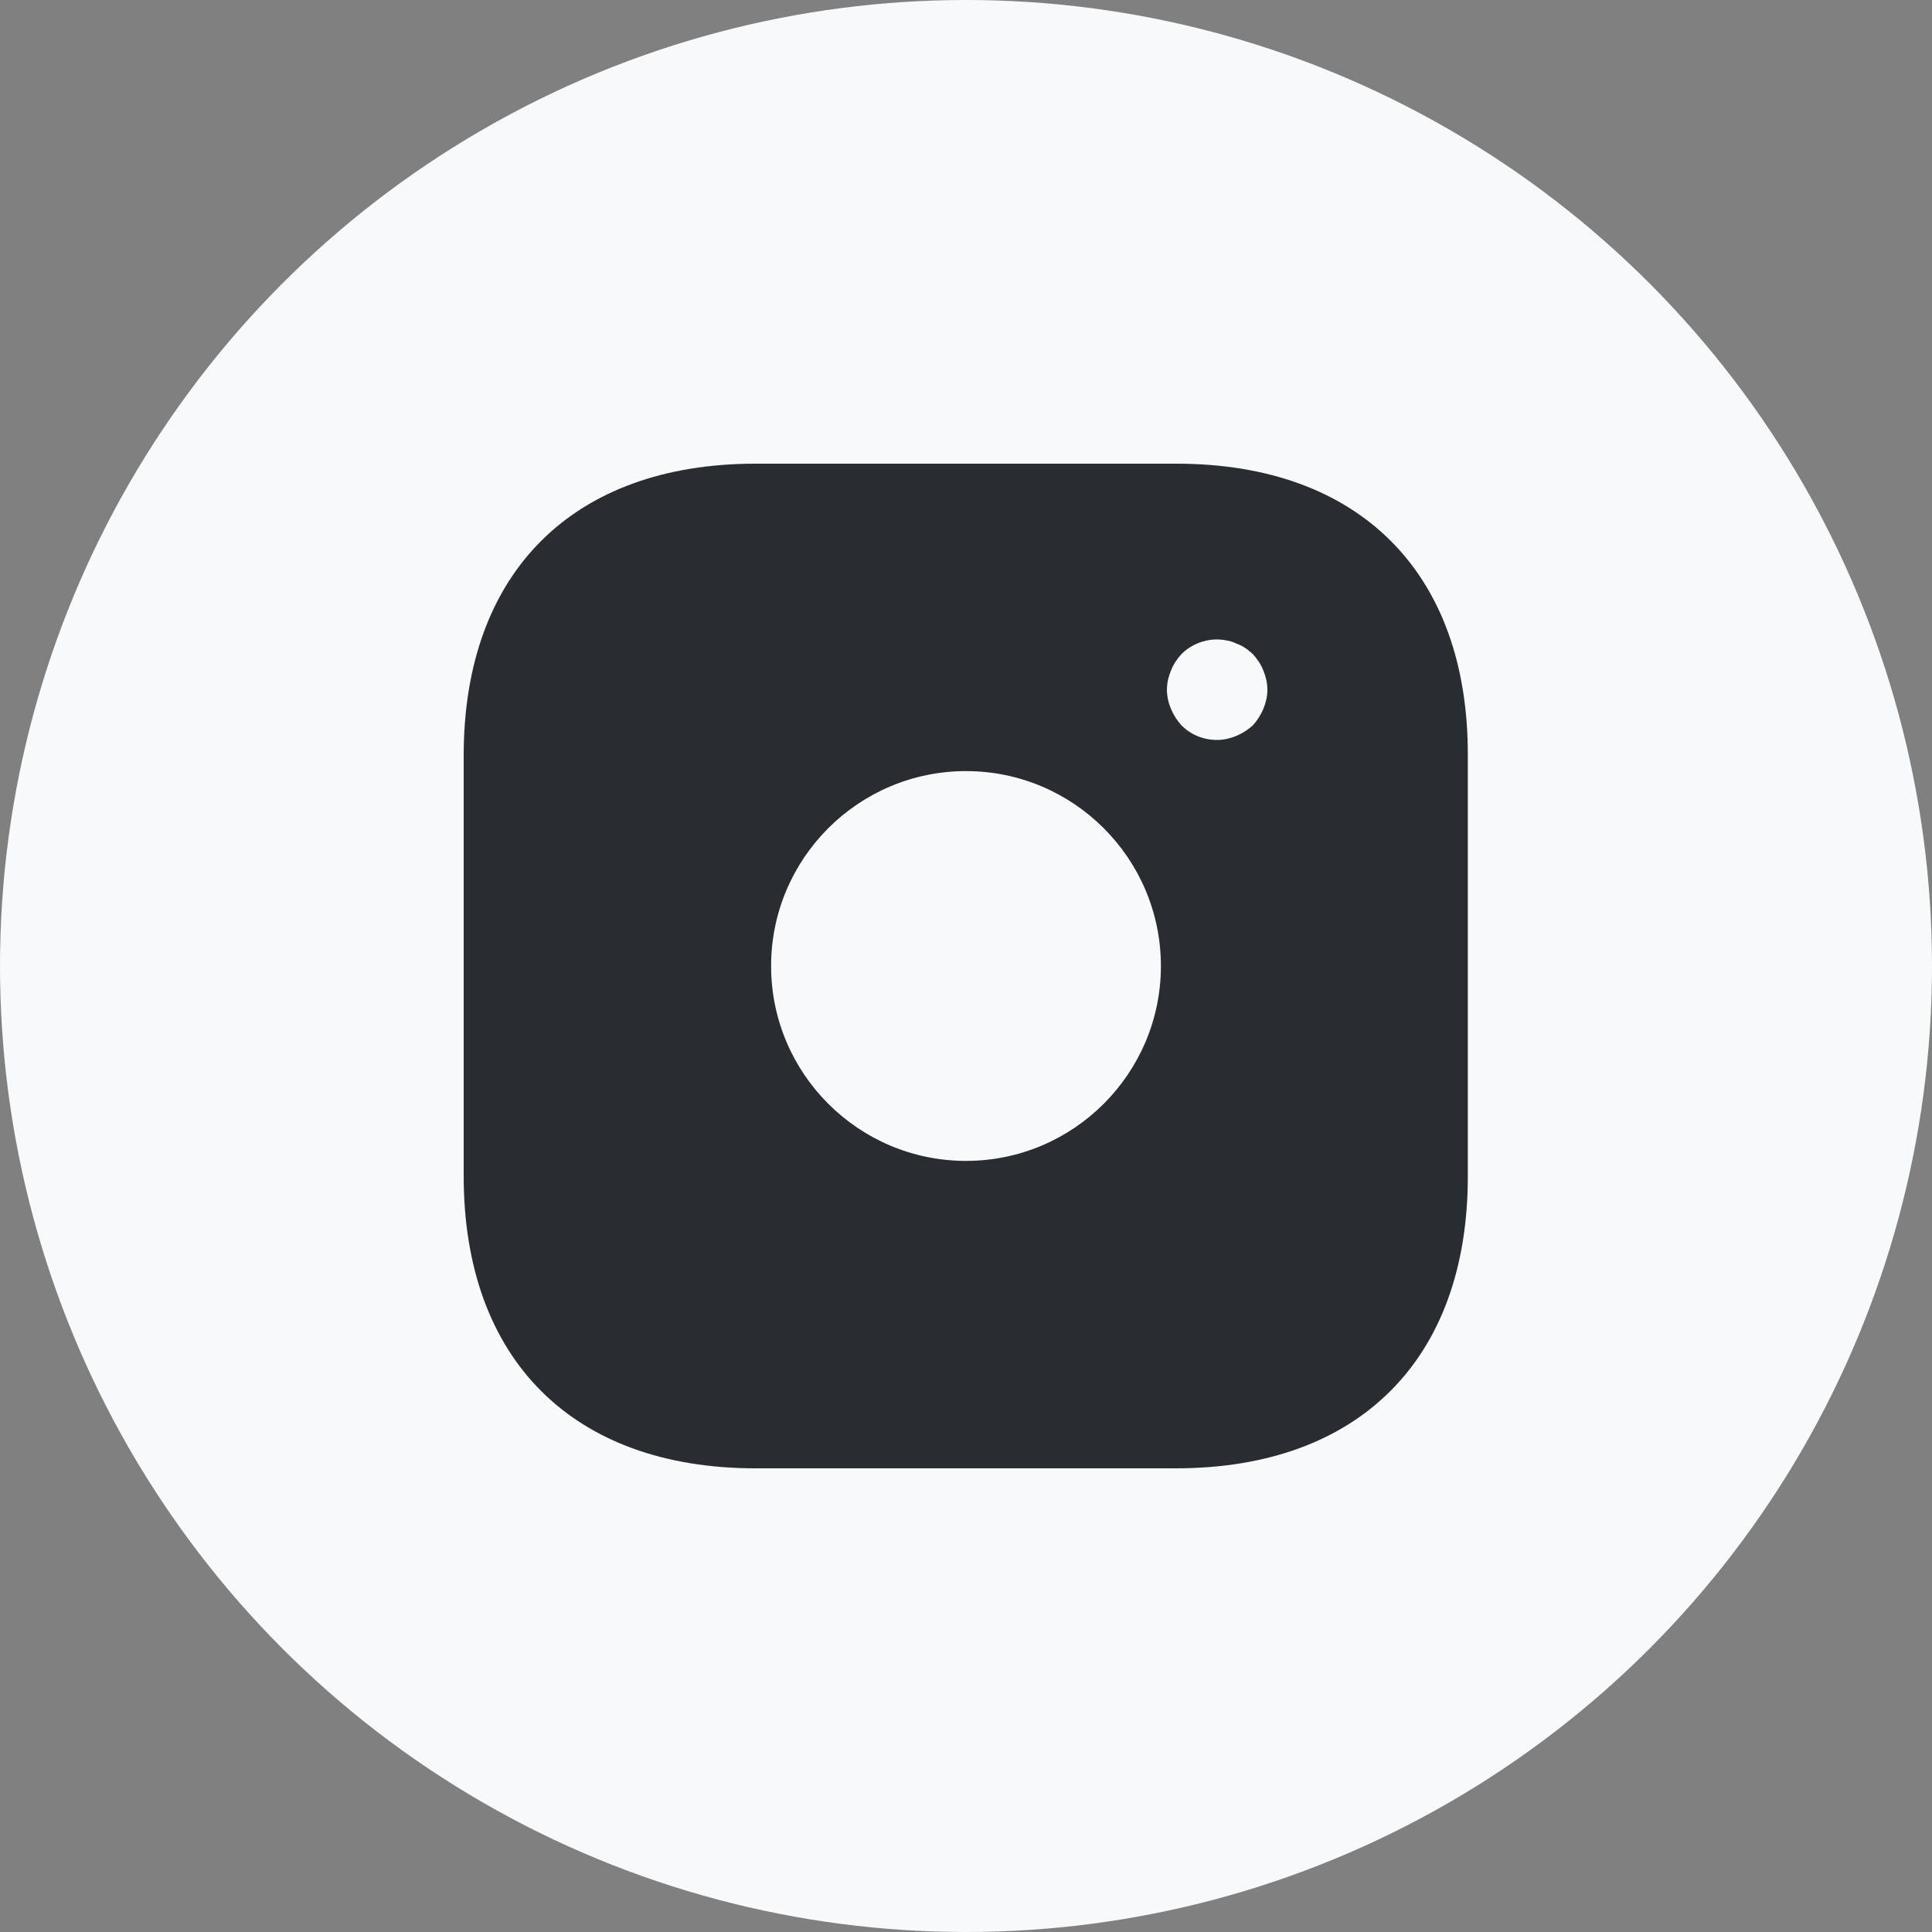 <?xml version="1.0" encoding="UTF-8"?> <svg xmlns="http://www.w3.org/2000/svg" width="50" height="50" viewBox="0 0 50 50" fill="none"><rect x="0" y="0" width="50" height="50" fill="#808080" stroke="none"/> <circle cx="25" cy="25" r="25" fill="#F8F9FA"></circle> <path d="M30.447 12H19.553C14.821 12 12 14.821 12 19.553V30.434C12 35.179 14.821 38 19.553 38H30.434C35.166 38 37.987 35.179 37.987 30.447V19.553C38 14.821 35.179 12 30.447 12ZM25 30.044C22.218 30.044 19.956 27.782 19.956 25C19.956 22.218 22.218 19.956 25 19.956C27.782 19.956 30.044 22.218 30.044 25C30.044 27.782 27.782 30.044 25 30.044ZM32.696 18.344C32.631 18.5 32.54 18.643 32.423 18.773C32.293 18.89 32.15 18.981 31.994 19.046C31.838 19.111 31.669 19.15 31.5 19.15C31.149 19.15 30.824 19.02 30.577 18.773C30.46 18.643 30.369 18.5 30.304 18.344C30.239 18.188 30.2 18.019 30.2 17.85C30.2 17.681 30.239 17.512 30.304 17.356C30.369 17.187 30.46 17.057 30.577 16.927C30.876 16.628 31.331 16.485 31.747 16.576C31.838 16.589 31.916 16.615 31.994 16.654C32.072 16.68 32.15 16.719 32.228 16.771C32.293 16.81 32.358 16.875 32.423 16.927C32.54 17.057 32.631 17.187 32.696 17.356C32.761 17.512 32.8 17.681 32.8 17.85C32.8 18.019 32.761 18.188 32.696 18.344Z" fill="#292D32"></path> </svg> 